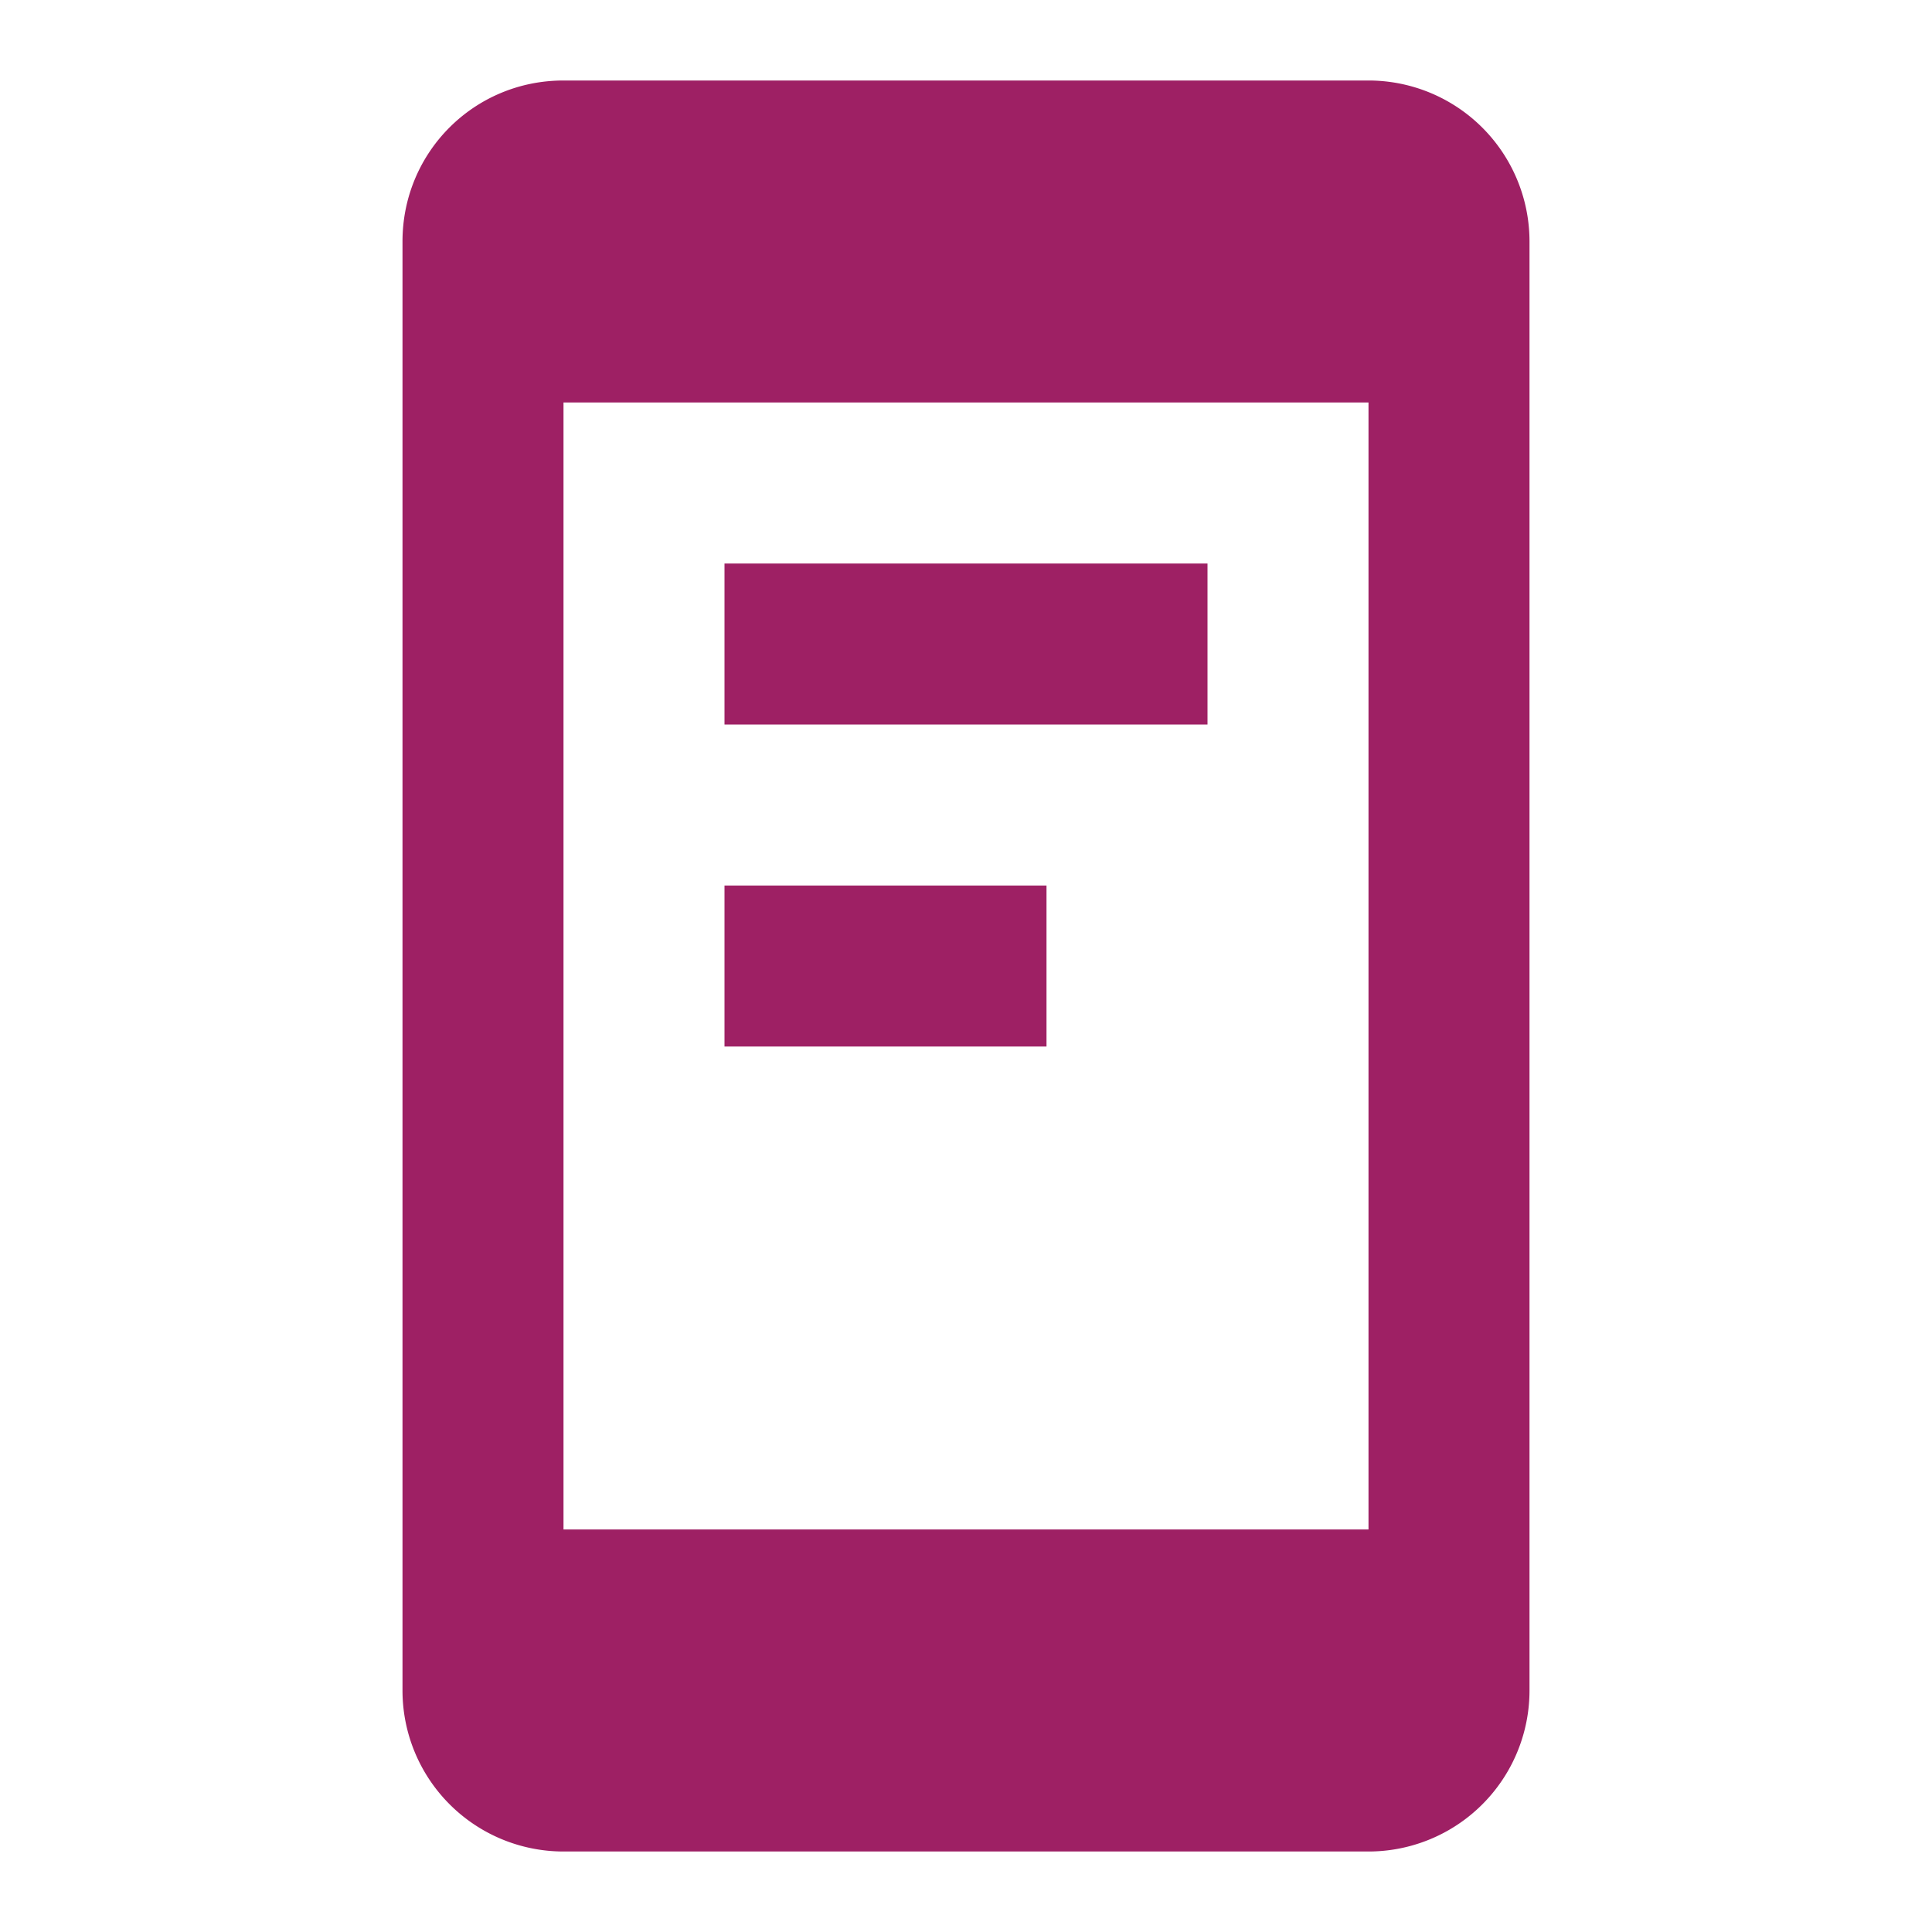 <svg width="48" height="48" viewBox="0 0 48 48" fill="none" xmlns="http://www.w3.org/2000/svg">
    <path d="M34 38V10H14v28h20zm0-36a4 4 0 0 1 4 4v36a4 4 0 0 1-4 4H14a4 4 0 0 1-4-4V6c0-2.22 1.78-4 4-4h20zM18 14h12v4H18v-4zm0 8h8v4h-8v-4z" fill="#9E2064"/>
</svg>
